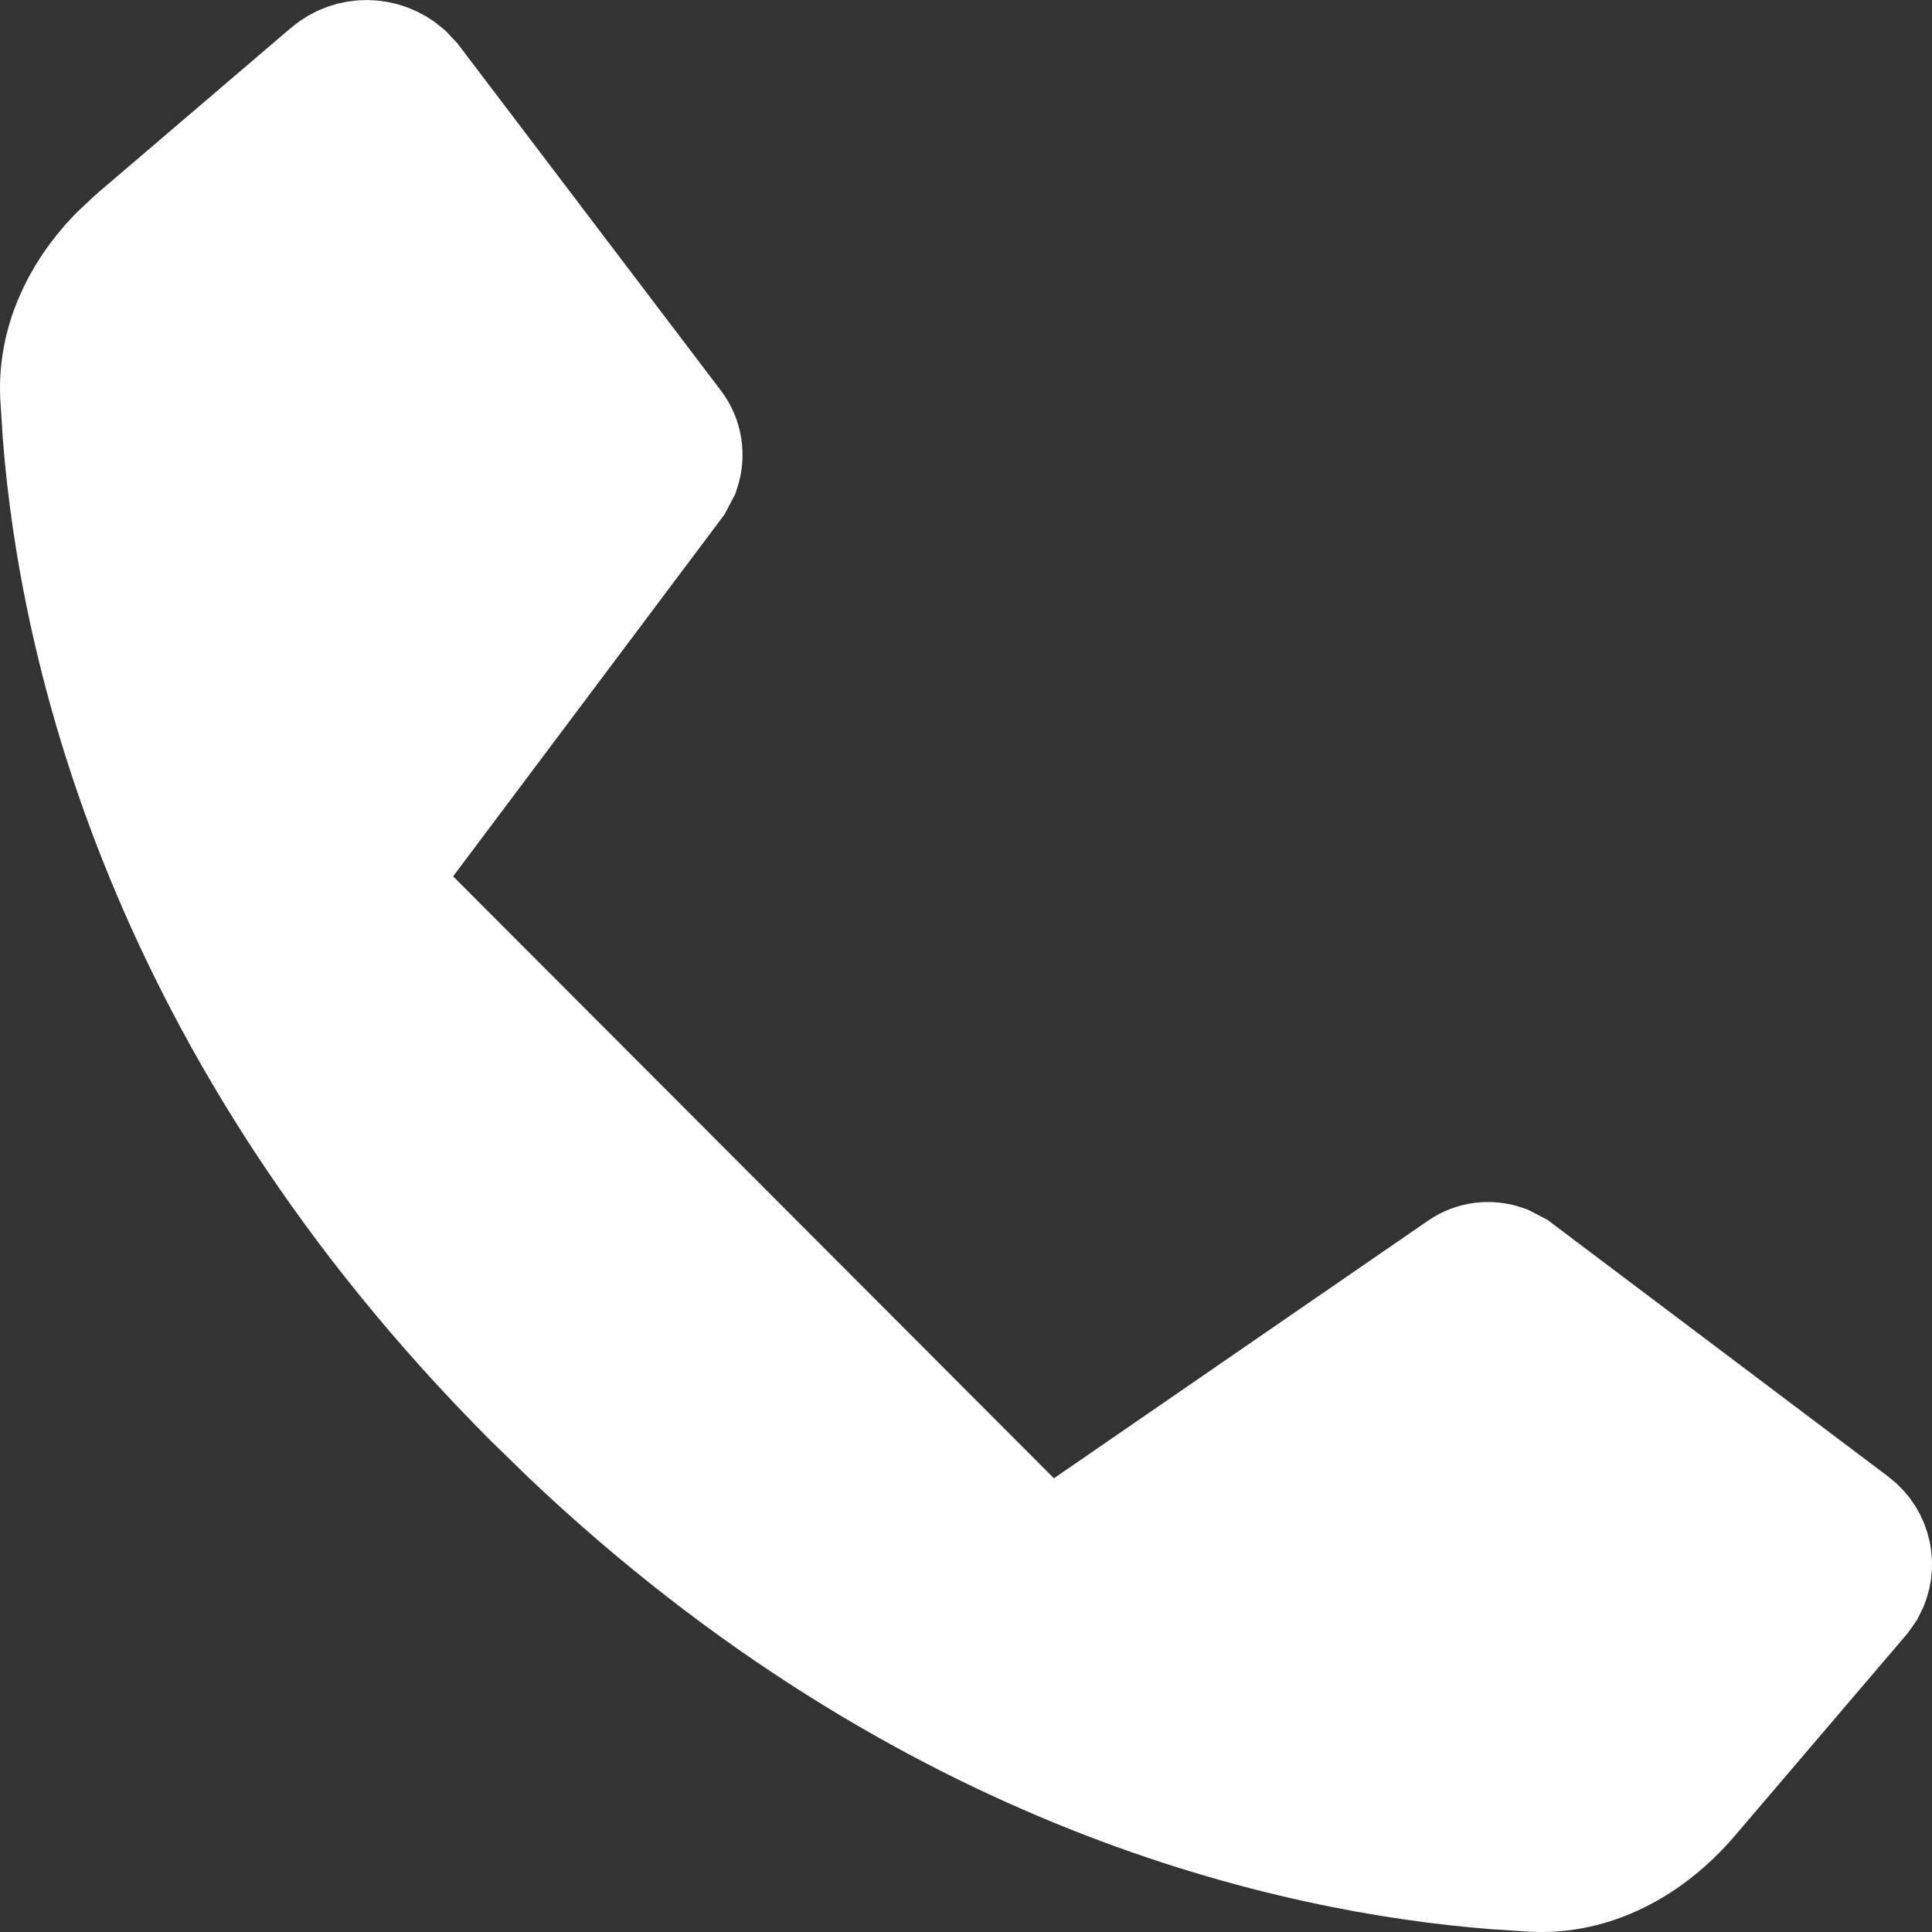 <?xml version="1.0" encoding="UTF-8"?> <svg xmlns="http://www.w3.org/2000/svg" width="14" height="14" viewBox="0 0 14 14" fill="none"><rect x="0" y="0" width="14" height="14" fill="#333333" stroke="none"/><path d="M2.432 0.583C2.564 0.47 2.755 0.475 2.882 0.584L2.932 0.637L4.826 3.133C4.881 3.205 4.894 3.299 4.867 3.382L4.826 3.46L2.883 6.051L2.623 6.397L2.93 6.704L7.283 11.065L7.577 11.359L7.921 11.124L10.632 9.257C10.703 9.208 10.792 9.198 10.871 9.225L10.946 9.264L13.383 11.1C13.501 11.189 13.533 11.35 13.465 11.476L13.43 11.526L12.192 12.977C11.895 13.325 11.509 13.517 11.121 13.499L10.842 13.481C9.405 13.368 6.763 12.799 4.177 10.347L3.909 10.086C1.24 7.412 0.635 4.631 0.519 3.142L0.501 2.861C0.486 2.521 0.631 2.182 0.9 1.903L1.023 1.787L2.432 0.583Z" fill="white" stroke="white"></path></svg> 